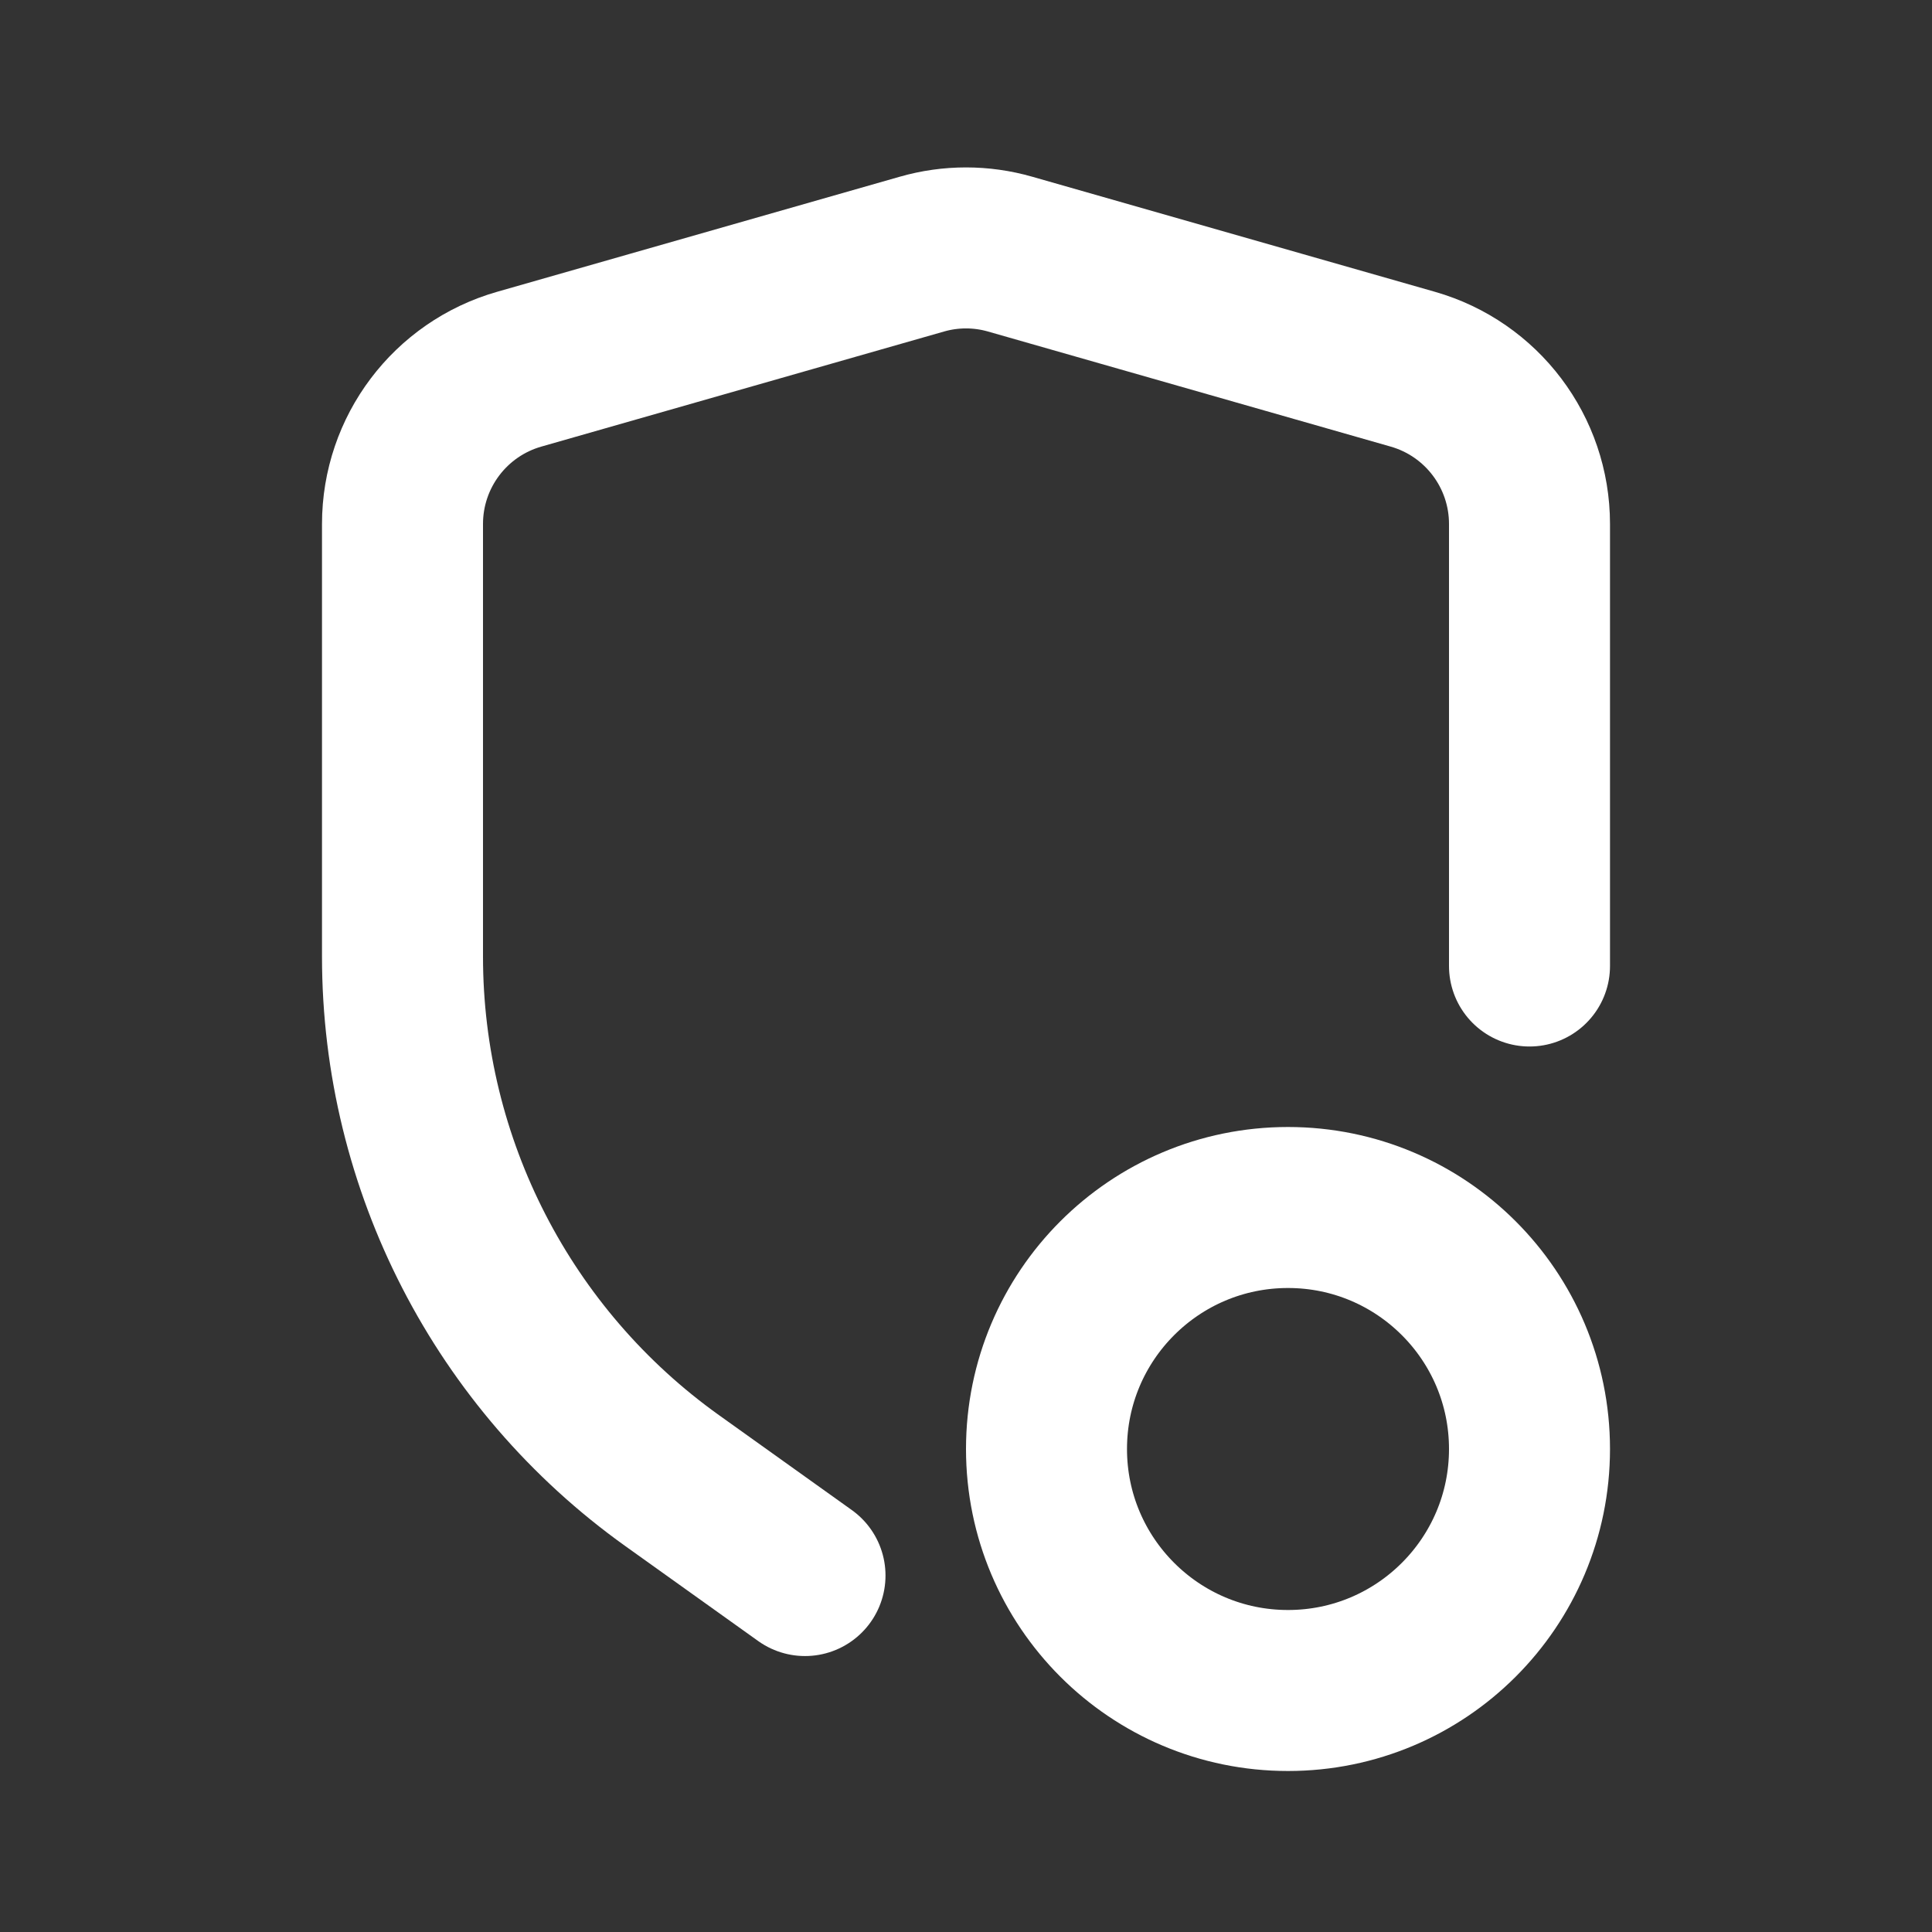 <svg xmlns="http://www.w3.org/2000/svg" width="24" height="24" viewBox="0 0 24 24" fill="none"><rect x="0" y="0" width="24" height="24" fill="#333333" stroke="none"/><path d="M19 12V6.509C19 5.616 18.408 4.831 17.549 4.586L12.549 3.157C12.19 3.054 11.81 3.054 11.451 3.157L6.451 4.586C5.592 4.831 5 5.616 5 6.509V11.883C5 14.467 6.248 16.891 8.35 18.393L10 19.572" stroke="white" stroke-width="2" stroke-linecap="round"></path><path d="M19 18C19 19.657 17.657 21 16 21C14.343 21 13 19.657 13 18C13 16.343 14.343 15 16 15C17.657 15 19 16.343 19 18Z" stroke="white" stroke-width="2"></path></svg>